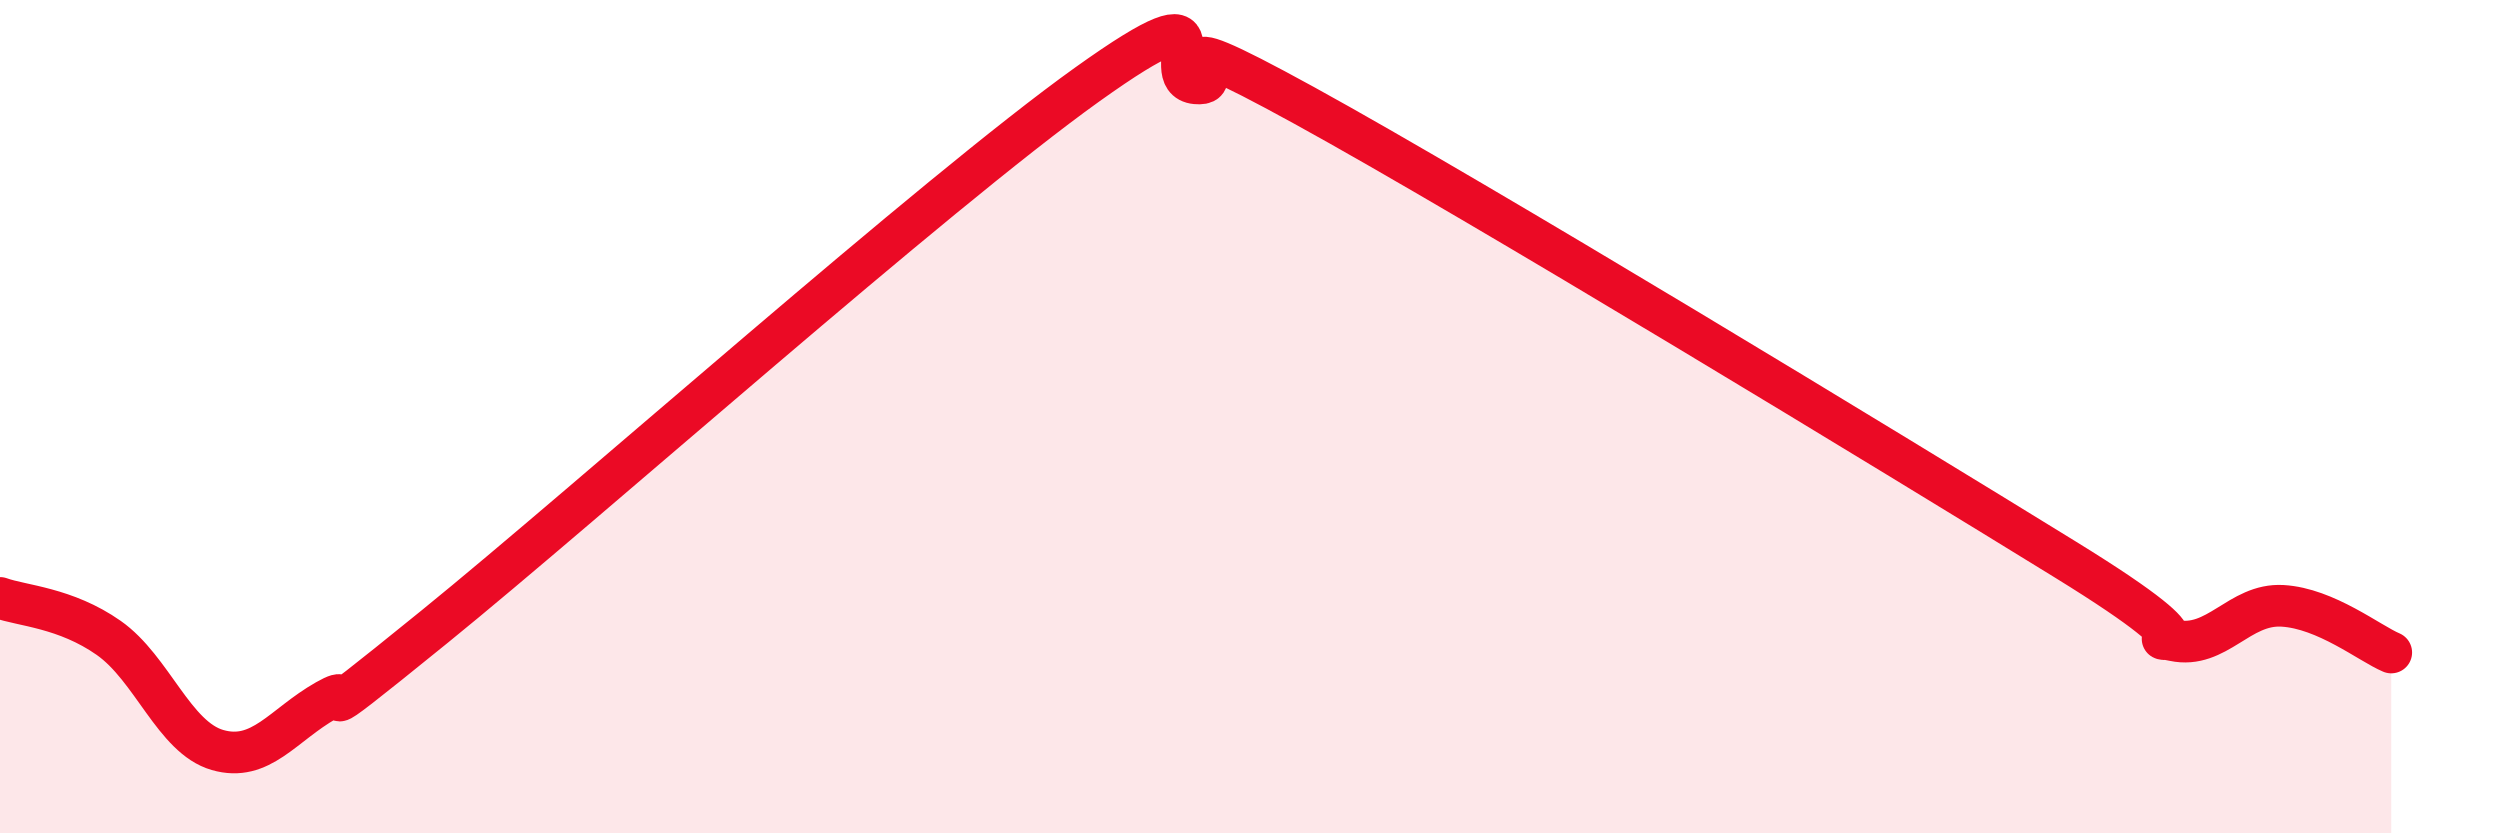 
    <svg width="60" height="20" viewBox="0 0 60 20" xmlns="http://www.w3.org/2000/svg">
      <path
        d="M 0,14.35 C 0.52,14.54 1.57,14.58 2.61,15.31 C 3.65,16.04 4.18,17.7 5.22,18 C 6.26,18.3 6.79,17.4 7.83,16.81 C 8.87,16.22 6.78,18 10.43,15.04 C 14.08,12.08 22.44,4.64 26.09,2.03 C 29.74,-0.58 27.66,1.9 28.7,2 C 29.74,2.1 27.13,0.24 31.3,2.53 C 35.47,4.82 45.4,10.86 49.57,13.43 C 53.74,16 51.13,15.15 52.17,15.37 C 53.21,15.59 53.74,14.48 54.78,14.54 C 55.82,14.6 56.87,15.44 57.39,15.66L57.39 20L0 20Z"
        fill="#EB0A25"
        opacity="0.1"
        stroke-linecap="round"
        stroke-linejoin="round"
      />
      <path
        d="M 0,14.35 C 0.52,14.54 1.57,14.58 2.61,15.31 C 3.65,16.04 4.18,17.7 5.22,18 C 6.26,18.3 6.79,17.4 7.83,16.81 C 8.87,16.22 6.78,18 10.43,15.04 C 14.08,12.08 22.44,4.64 26.09,2.03 C 29.74,-0.58 27.66,1.9 28.7,2 C 29.74,2.1 27.13,0.24 31.3,2.53 C 35.47,4.82 45.4,10.86 49.57,13.43 C 53.74,16 51.13,15.15 52.17,15.37 C 53.21,15.59 53.74,14.48 54.78,14.54 C 55.82,14.6 56.87,15.44 57.39,15.66"
        stroke="#EB0A25"
        stroke-width="1"
        fill="none"
        stroke-linecap="round"
        stroke-linejoin="round"
      />
    </svg>
  